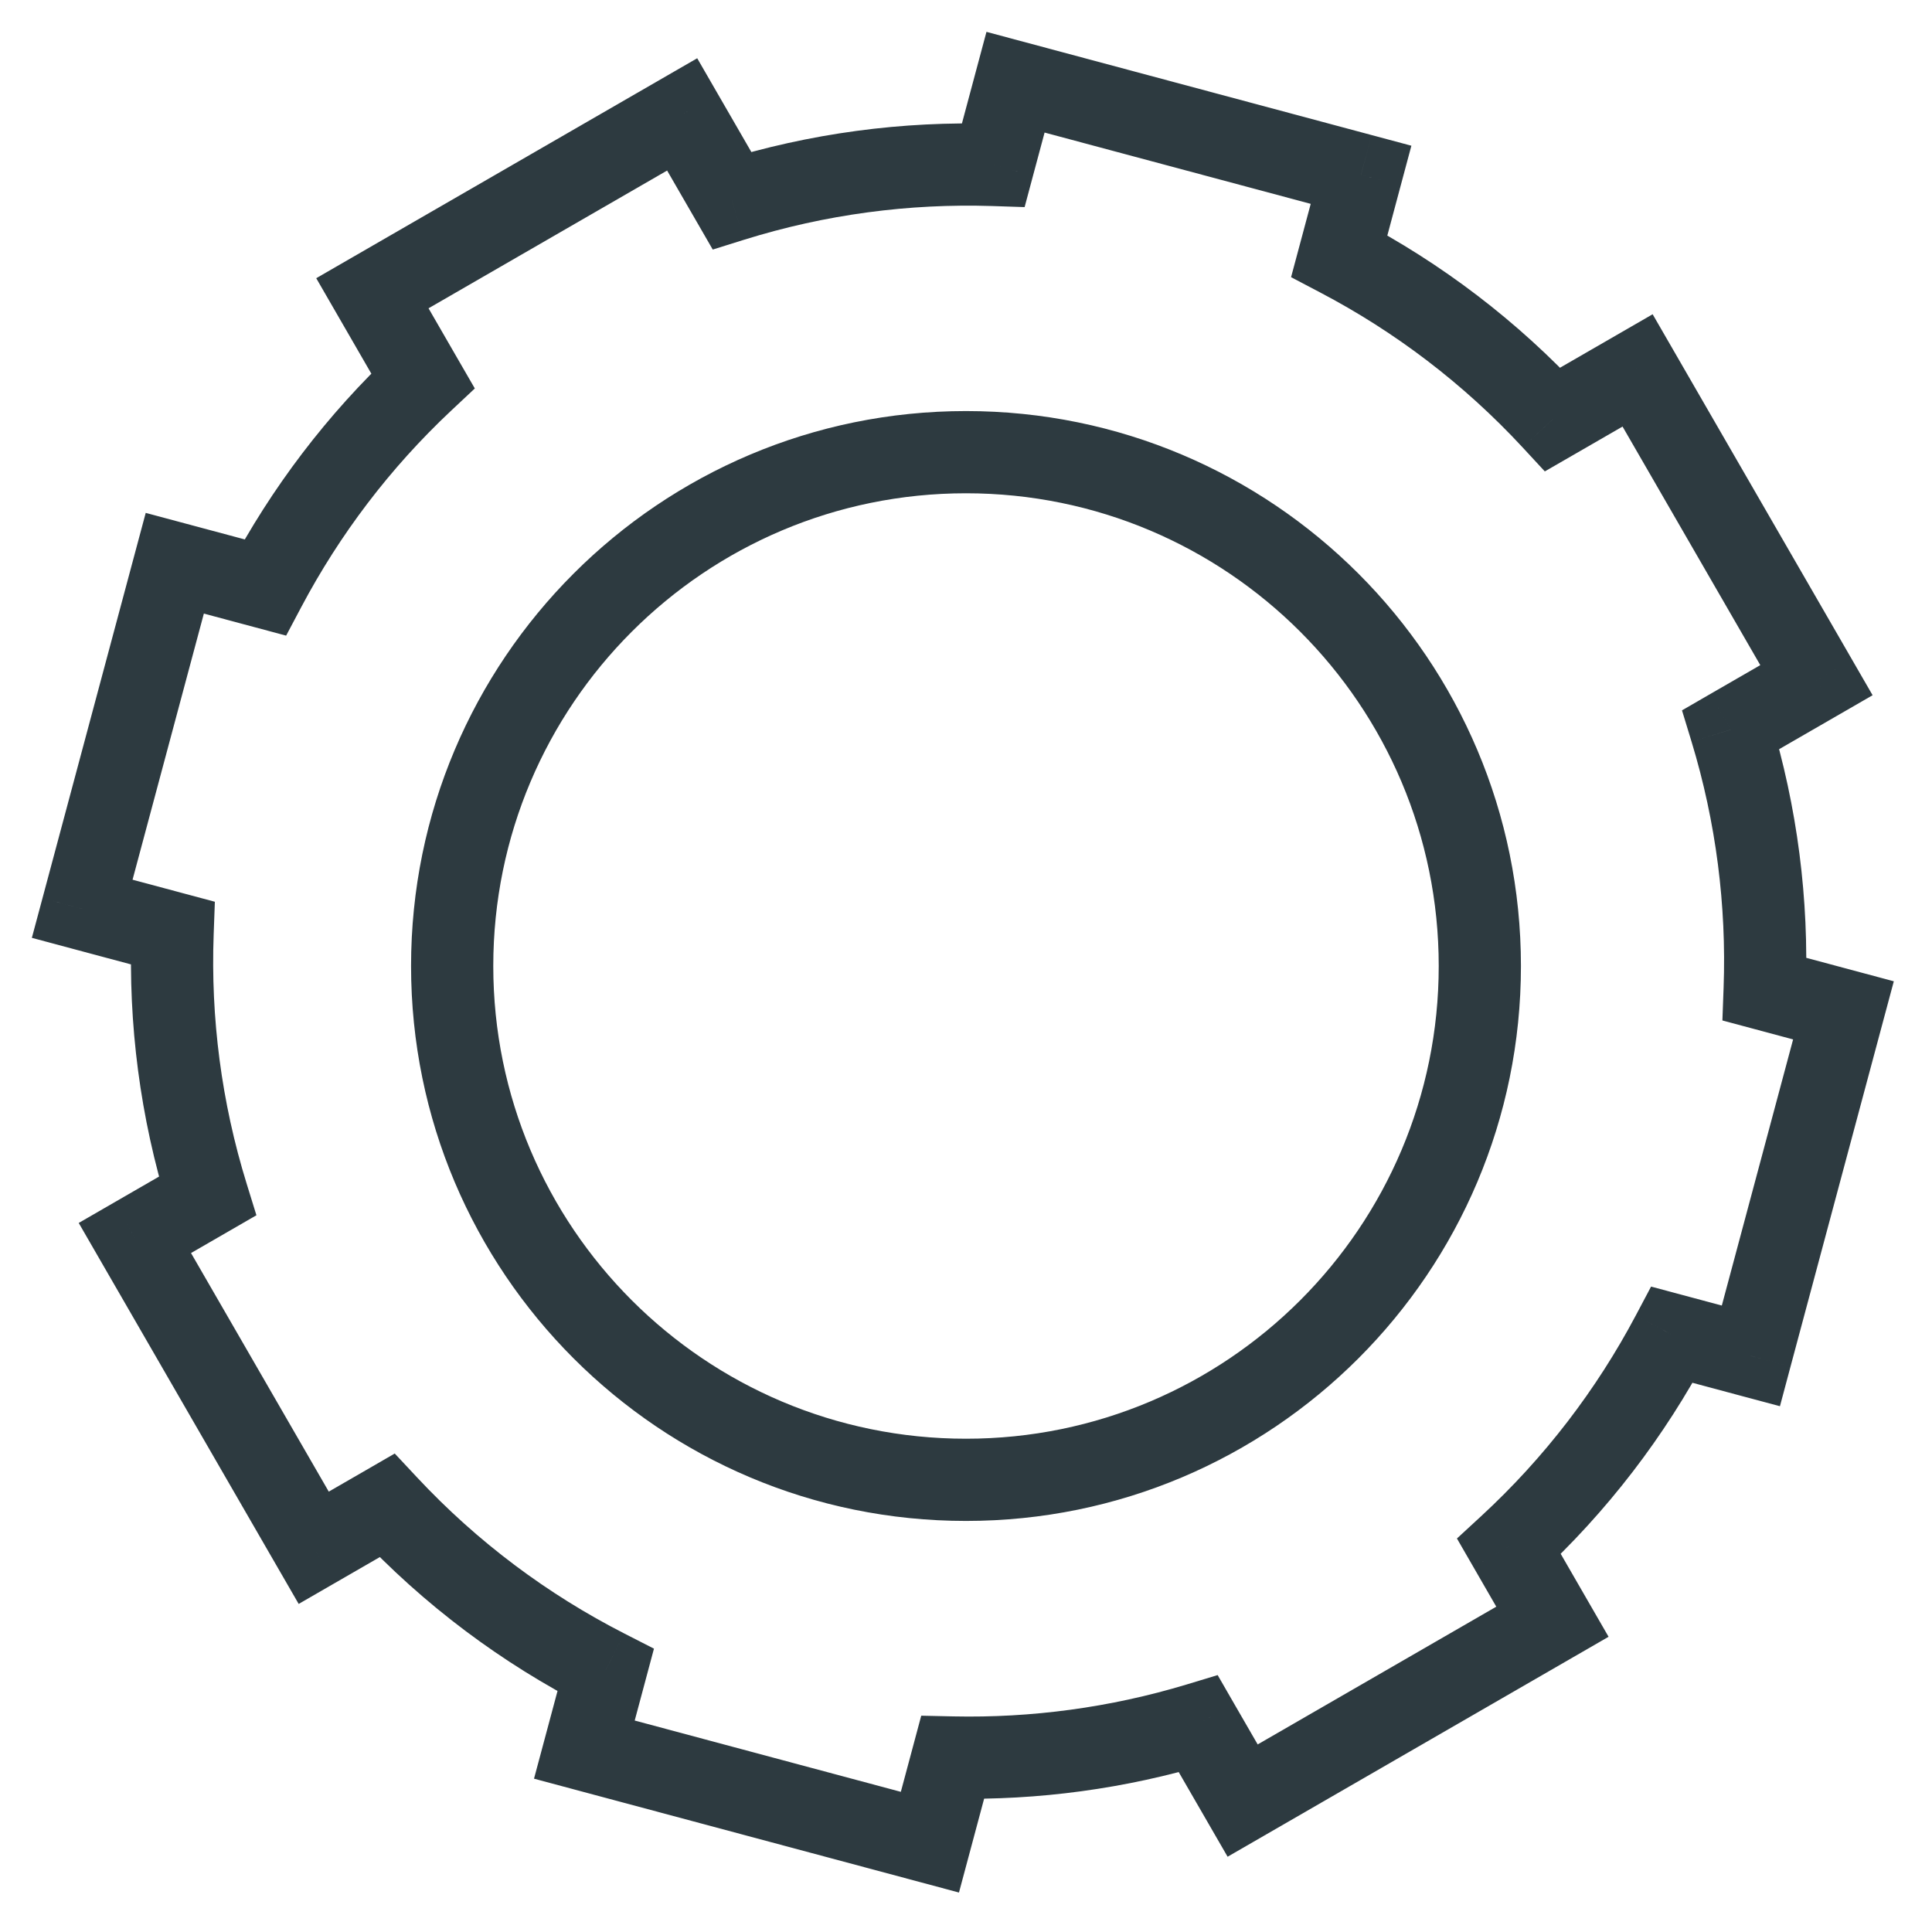 <svg width="47" height="47" viewBox="0 0 47 47" fill="none" xmlns="http://www.w3.org/2000/svg">
<path d="M9.059 7.134L8.559 6.268L7.693 6.768L8.193 7.634L9.059 7.134ZM16.595 2.783L17.461 2.283L16.961 1.417L16.095 1.917L16.595 2.783ZM10.288 9.263L10.973 9.992L11.551 9.45L11.154 8.763L10.288 9.263ZM6.451 14.291L6.192 15.257L6.961 15.463L7.334 14.759L6.451 14.291ZM4.252 13.702L4.511 12.736L3.545 12.477L3.286 13.443L4.252 13.702ZM2 22.108L1.034 21.849L0.775 22.815L1.741 23.074L2 22.108ZM4.198 22.697L5.198 22.733L5.227 21.937L4.457 21.731L4.198 22.697ZM5.047 29.097L5.547 29.963L6.238 29.564L6.002 28.801L5.047 29.097ZM3.281 30.117L2.781 29.251L1.915 29.751L2.415 30.617L3.281 30.117ZM7.632 37.653L6.766 38.153L7.266 39.019L8.132 38.519L7.632 37.653ZM9.415 36.624L10.146 35.941L9.603 35.36L8.915 35.758L9.415 36.624ZM14.734 40.63L15.7 40.888L15.909 40.107L15.189 39.739L14.734 40.63ZM14.216 42.563L13.25 42.304L12.991 43.27L13.957 43.529L14.216 42.563ZM22.622 44.815L22.363 45.781L23.329 46.04L23.588 45.074L22.622 44.815ZM23.174 42.755L23.195 41.755L22.411 41.738L22.208 42.496L23.174 42.755ZM29.152 41.937L30.018 41.437L29.622 40.75L28.863 40.98L29.152 41.937ZM30.23 43.803L29.364 44.303L29.864 45.169L30.73 44.669L30.23 43.803ZM37.766 39.452L38.266 40.318L39.132 39.818L38.632 38.952L37.766 39.452ZM36.709 37.62L36.031 36.885L35.443 37.427L35.843 38.12L36.709 37.62ZM40.677 32.471L40.935 31.505L40.166 31.299L39.793 32.003L40.677 32.471ZM42.593 32.985L42.335 33.951L43.301 34.209L43.559 33.243L42.593 32.985ZM44.846 24.579L45.812 24.838L46.071 23.872L45.105 23.613L44.846 24.579ZM42.929 24.065L41.93 24.029L41.901 24.825L42.67 25.031L42.929 24.065ZM42.106 17.749L41.606 16.883L40.918 17.281L41.15 18.041L42.106 17.749ZM44.189 16.547L44.689 17.413L45.555 16.913L45.055 16.047L44.189 16.547ZM39.838 9.011L40.704 8.511L40.204 7.645L39.338 8.145L39.838 9.011ZM37.773 10.203L37.039 10.882L37.581 11.468L38.273 11.069L37.773 10.203ZM32.581 6.229L31.615 5.971L31.408 6.743L32.116 7.115L32.581 6.229ZM33.111 4.252L34.076 4.511L34.335 3.545L33.369 3.286L33.111 4.252ZM24.705 2L24.964 1.034L23.998 0.775L23.739 1.741L24.705 2ZM24.165 4.013L24.133 5.012L24.926 5.038L25.131 4.272L24.165 4.013ZM17.805 4.878L16.939 5.378L17.339 6.071L18.103 5.832L17.805 4.878ZM9.559 8L17.095 3.649L16.095 1.917L8.559 6.268L9.559 8ZM11.154 8.763L9.925 6.634L8.193 7.634L9.422 9.763L11.154 8.763ZM7.334 14.759C8.264 13.005 9.484 11.39 10.973 9.992L9.604 8.534C7.951 10.085 6.598 11.878 5.567 13.823L7.334 14.759ZM3.993 14.668L6.192 15.257L6.71 13.325L4.511 12.736L3.993 14.668ZM2.966 22.366L5.218 13.961L3.286 13.443L1.034 21.849L2.966 22.366ZM4.457 21.731L2.259 21.142L1.741 23.074L3.94 23.663L4.457 21.731ZM6.002 28.801C5.385 26.808 5.124 24.758 5.198 22.733L3.199 22.66C3.118 24.905 3.407 27.181 4.092 29.393L6.002 28.801ZM3.781 30.983L5.547 29.963L4.547 28.231L2.781 29.251L3.781 30.983ZM8.498 37.153L4.147 29.617L2.415 30.617L6.766 38.153L8.498 37.153ZM8.915 35.758L7.132 36.787L8.132 38.519L9.915 37.49L8.915 35.758ZM15.189 39.739C13.327 38.788 11.615 37.514 10.146 35.941L8.684 37.306C10.316 39.052 12.215 40.466 14.279 41.52L15.189 39.739ZM15.182 42.822L15.7 40.888L13.768 40.371L13.25 42.304L15.182 42.822ZM22.881 43.849L14.475 41.597L13.957 43.529L22.363 45.781L22.881 43.849ZM22.208 42.496L21.656 44.556L23.588 45.074L24.14 43.014L22.208 42.496ZM28.863 40.98C27 41.542 25.088 41.795 23.195 41.755L23.153 43.755C25.252 43.799 27.374 43.519 29.442 42.894L28.863 40.98ZM31.096 43.303L30.018 41.437L28.286 42.437L29.364 44.303L31.096 43.303ZM37.266 38.586L29.73 42.937L30.73 44.669L38.266 40.318L37.266 38.586ZM35.843 38.12L36.9 39.952L38.632 38.952L37.575 37.12L35.843 38.12ZM39.793 32.003C38.838 33.805 37.576 35.461 36.031 36.885L37.386 38.356C39.101 36.775 40.501 34.938 41.56 32.939L39.793 32.003ZM42.852 32.019L40.935 31.505L40.418 33.437L42.335 33.951L42.852 32.019ZM43.88 24.32L41.628 32.726L43.559 33.243L45.812 24.838L43.88 24.32ZM42.67 25.031L44.587 25.545L45.105 23.613L43.188 23.099L42.67 25.031ZM41.15 18.041C41.749 20.009 42.002 22.032 41.93 24.029L43.928 24.102C44.009 21.887 43.728 19.642 43.063 17.458L41.15 18.041ZM43.689 15.681L41.606 16.883L42.606 18.615L44.689 17.413L43.689 15.681ZM38.972 9.511L43.323 17.047L45.055 16.047L40.704 8.511L38.972 9.511ZM38.273 11.069L40.338 9.877L39.338 8.145L37.273 9.337L38.273 11.069ZM32.116 7.115C33.933 8.068 35.603 9.332 37.039 10.882L38.506 9.524C36.913 7.803 35.06 6.401 33.045 5.344L32.116 7.115ZM32.145 3.993L31.615 5.971L33.547 6.488L34.076 4.511L32.145 3.993ZM24.446 2.966L32.852 5.218L33.369 3.286L24.964 1.034L24.446 2.966ZM25.131 4.272L25.671 2.259L23.739 1.741L23.2 3.754L25.131 4.272ZM18.103 5.832C20.083 5.214 22.12 4.948 24.133 5.012L24.197 3.013C21.965 2.942 19.704 3.237 17.507 3.923L18.103 5.832ZM15.729 3.283L16.939 5.378L18.671 4.378L17.461 2.283L15.729 3.283ZM35 23.5C35 29.851 29.851 35 23.5 35V37C30.956 37 37 30.956 37 23.5H35ZM23.5 12C29.851 12 35 17.149 35 23.5H37C37 16.044 30.956 10 23.5 10V12ZM12 23.5C12 17.149 17.149 12 23.5 12V10C16.044 10 10 16.044 10 23.5H12ZM23.5 35C17.149 35 12 29.851 12 23.5H10C10 30.956 16.044 37 23.5 37V35Z" fill="#2D3A40"/>
</svg>
